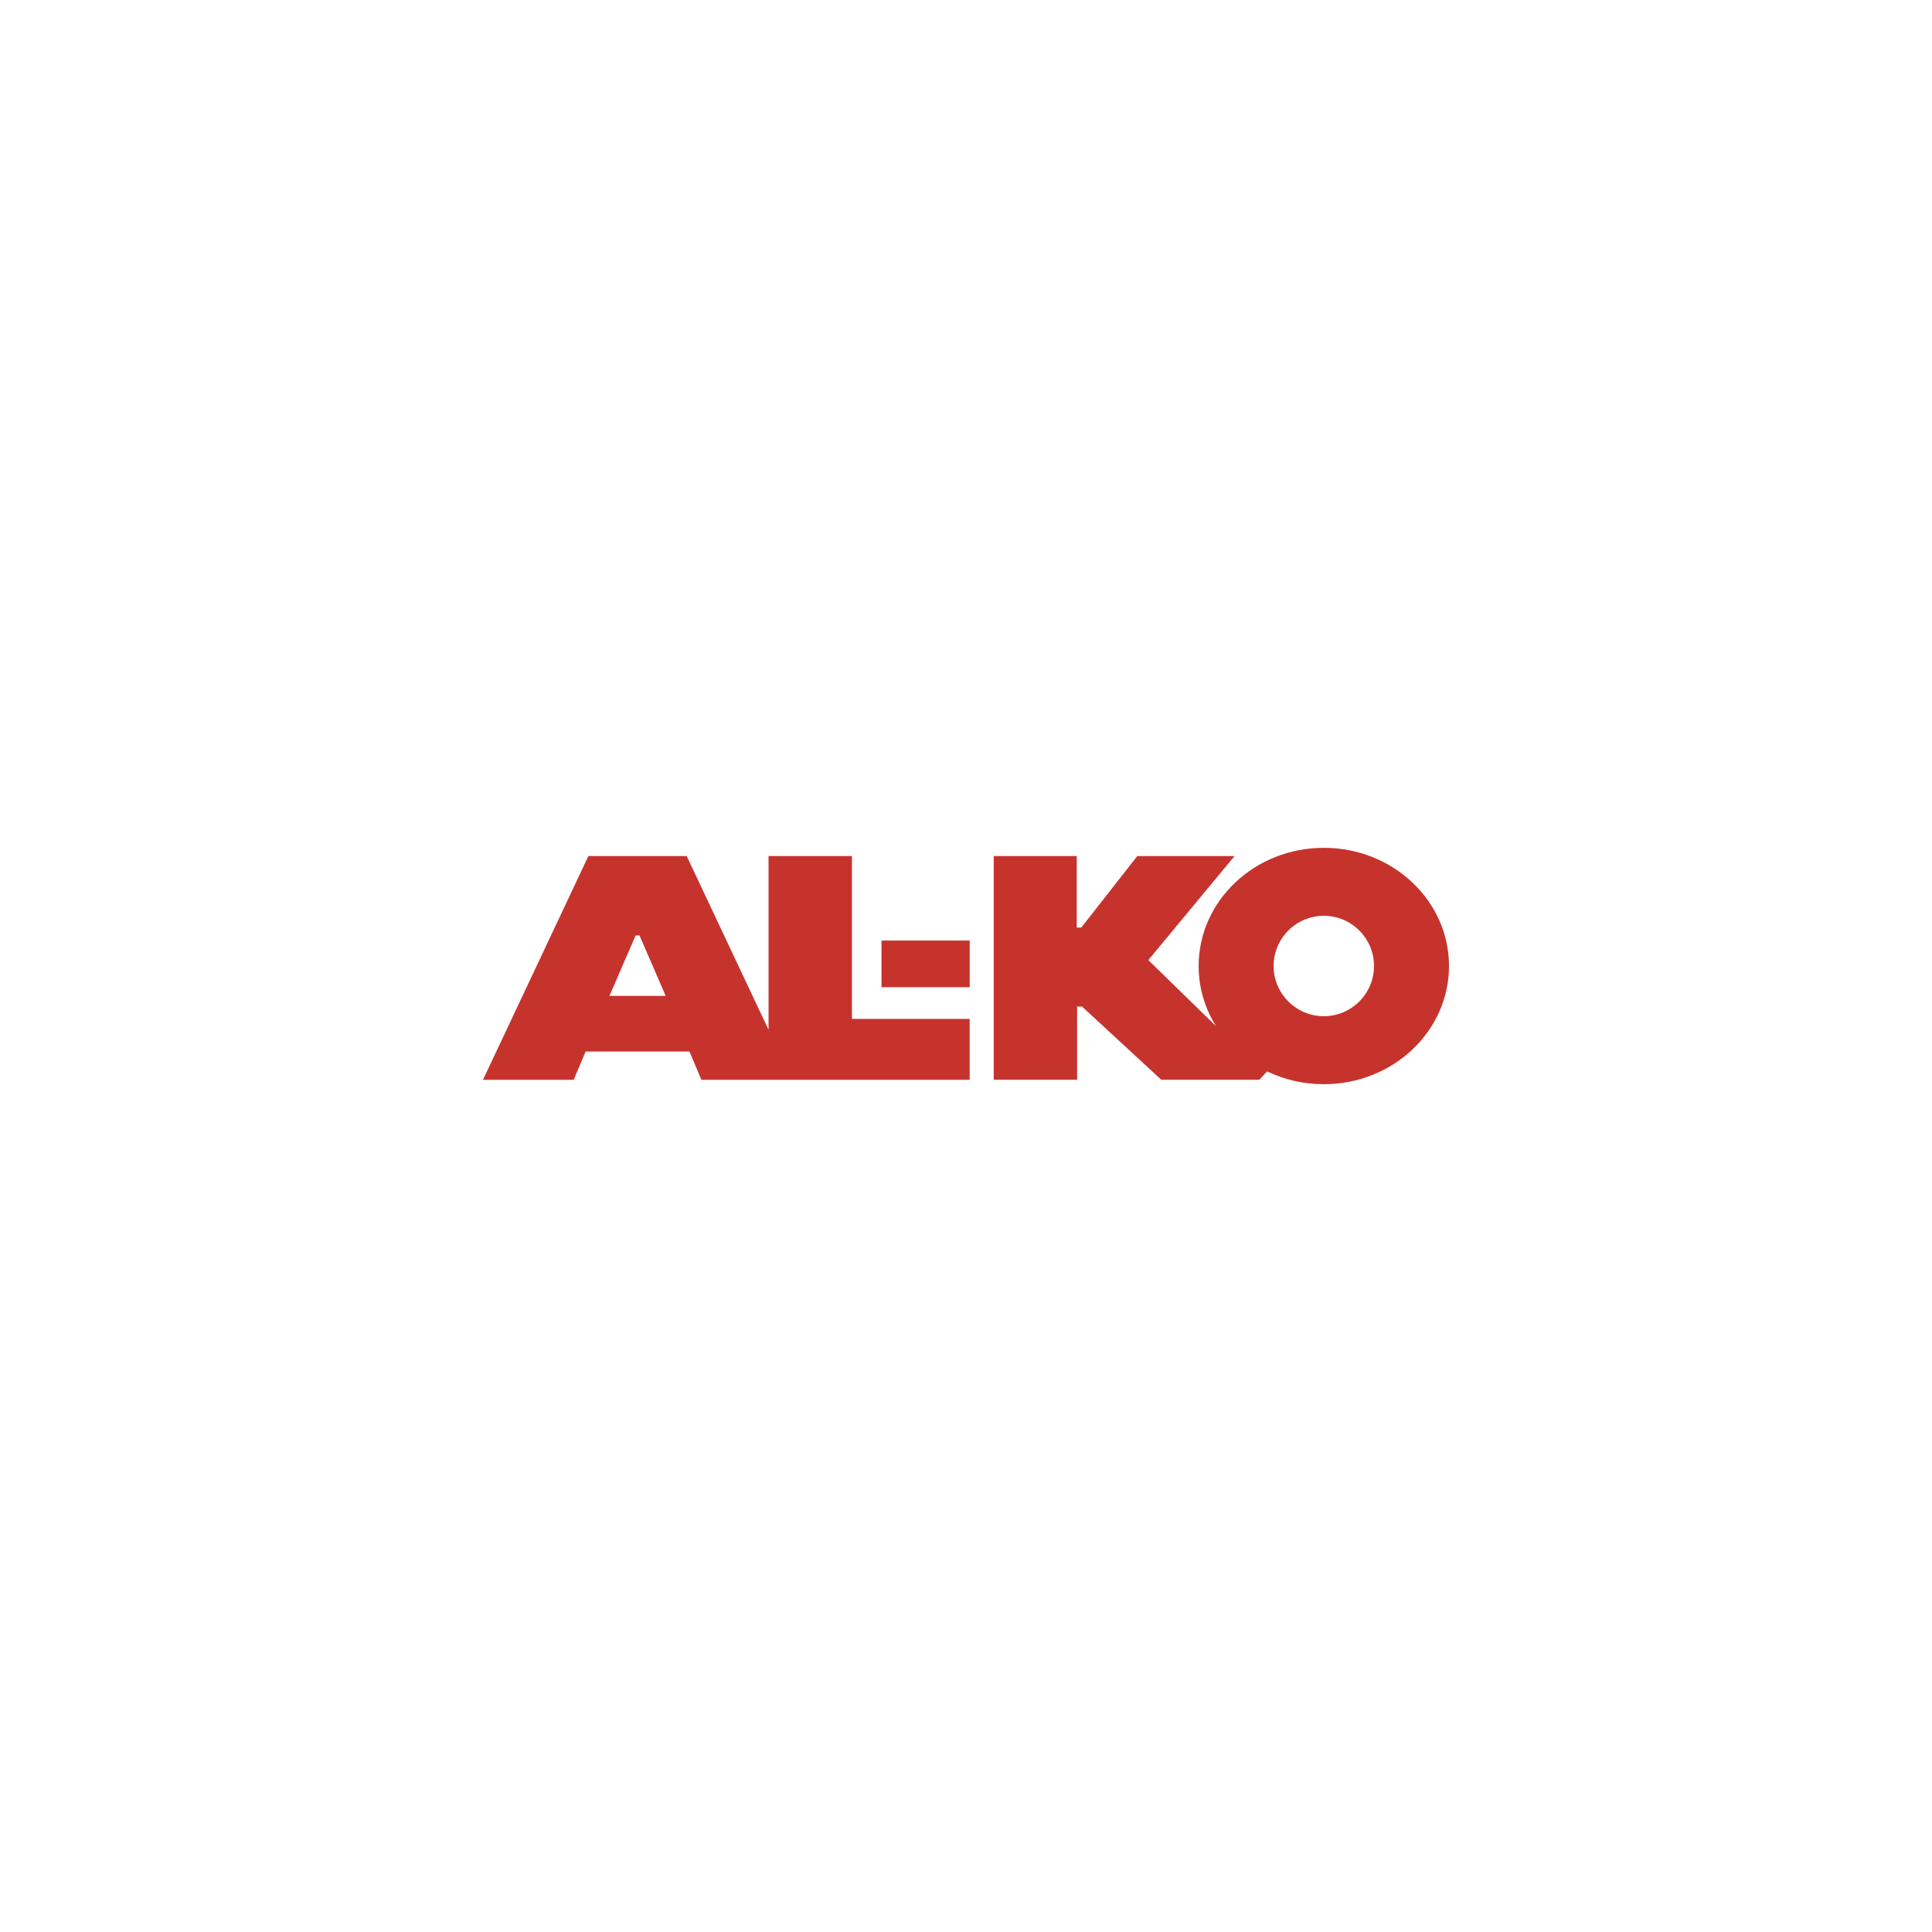 <?xml version="1.0" encoding="UTF-8"?>
<svg id="Ebene_1" data-name="Ebene 1" xmlns="http://www.w3.org/2000/svg" viewBox="0 0 140 140">
  <defs>
    <style>
      .cls-1 {
        fill: #c6332d;
        fill-rule: evenodd;
      }
    </style>
  </defs>
  <path id="path2483" class="cls-1" d="m95.929,66.363c2.008,0,3.637,1.629,3.637,3.637,0,2.008-1.629,3.637-3.637,3.637-2.008,0-3.637-1.629-3.637-3.637,0-2.008,1.629-3.637,3.637-3.637m-32.052,1.793h6.392v3.378h-6.392v-3.378Zm-19.715,4.009h4.076l-1.899-4.381h-.277l-1.9,4.381Zm51.767-10.729c5.009,0,9.071,3.836,9.071,8.565,0,4.729-4.063,8.564-9.071,8.564-1.48,0-2.877-.335-4.111-.928l-.563.607h-7.103l-5.745-5.306h-.355v5.306h-6.043v-16.211h6.016v5.18h.329l4.059-5.18h7.048l-6.237,7.523-.012.015,4.906,4.786c-.801-1.277-1.26-2.765-1.26-4.355,0-4.729,4.061-8.565,9.071-8.565m-40.237,13.183v-12.586h6.043v11.798h8.533v4.413h-19.442l-.864-2.048h-7.525l-.864,2.048h-6.573l7.637-16.211h7.125l5.93,12.586Z"/>
</svg>